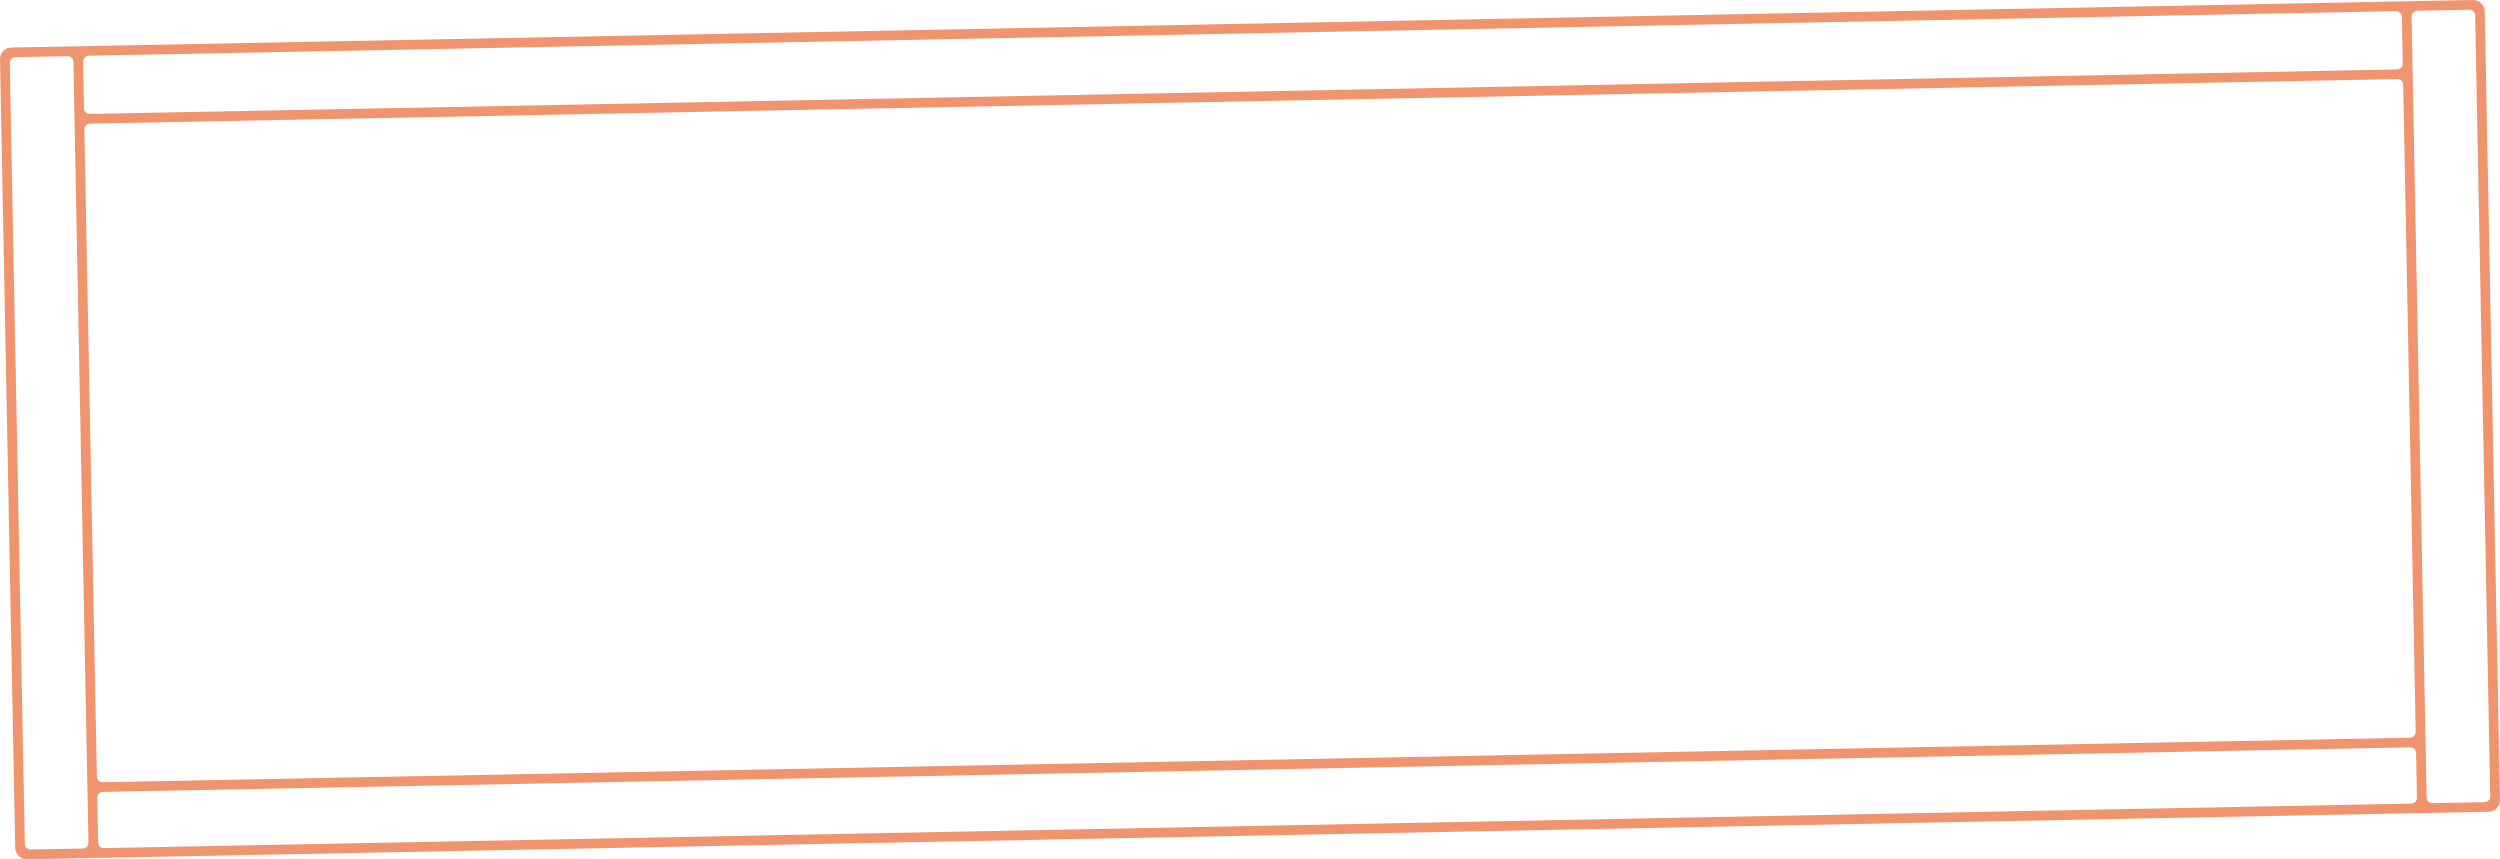 <svg xmlns="http://www.w3.org/2000/svg" id="_&#x421;&#x43B;&#x43E;&#x439;_2" data-name="&#x421;&#x43B;&#x43E;&#x439; 2" viewBox="0 0 1005.2 345.5"><defs><style>      .cls-1 {        fill: #f0946f;        stroke-width: 0px;      }    </style></defs><g id="Grid"><path class="cls-1" d="M994.32,0L4.57,19.11C2,19.16-.05,21.28,0,23.86l6.12,317.07c.05,2.58,2.18,4.62,4.75,4.57l989.75-19.11c2.58-.05,4.62-2.18,4.57-4.75l-6.12-317.07c-.05-2.58-2.18-4.62-4.75-4.57ZM969.03,296.61l-927.72,17.91c-1.28.02-2.34-.99-2.36-2.27l-5.02-260.18c-.02-1.28.99-2.34,2.27-2.36l927.72-17.91c1.28-.02,2.34.99,2.36,2.27l5.02,260.18c.02,1.28-.99,2.34-2.27,2.36ZM41.38,318.41l927.72-17.91c1.28-.02,2.34.99,2.36,2.27l.35,17.97c.02,1.28-.99,2.34-2.27,2.36l-927.72,17.91c-1.28.02-2.34-.99-2.36-2.27l-.35-17.97c-.02-1.28.99-2.34,2.27-2.36ZM963.84,27.91L36.12,45.82c-1.28.02-2.34-.99-2.36-2.27l-.36-18.78c-.02-1.28.99-2.34,2.27-2.36L963.39,4.49c1.28-.02,2.34.99,2.36,2.27l.36,18.78c.02,1.28-.99,2.34-2.27,2.36ZM6.2,22.97l20.95-.4c1.28-.02,2.34.99,2.36,2.27l6.06,313.98c.02,1.28-.99,2.34-2.27,2.36l-20.95.4c-1.28.02-2.34-.99-2.36-2.27L3.93,25.33c-.02-1.28.99-2.34,2.27-2.36ZM999,322.53l-20.94.4c-1.28.02-2.34-.99-2.36-2.27l-6.06-313.98c-.02-1.28.99-2.34,2.27-2.36l20.94-.4c1.28-.02,2.34.99,2.36,2.27l6.06,313.98c.02,1.28-.99,2.34-2.27,2.36Z"></path></g></svg>
